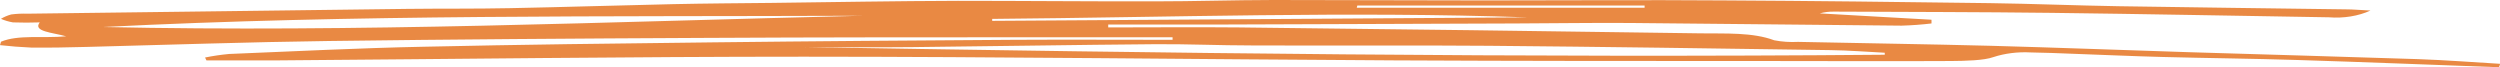 <?xml version="1.0" encoding="UTF-8"?> <svg xmlns="http://www.w3.org/2000/svg" width="409" height="11" viewBox="0 0 409 11" fill="none"><path d="M0.168 6.823C2.986 5.641 6.962 6.29 10.832 5.941C8.592 5.311 5.317 5.166 6.505 3.663C5.044 3.714 3.579 3.714 2.118 3.663C1.415 3.542 0.751 3.345 0.152 3.082C0.639 2.781 1.207 2.538 1.828 2.365C2.695 2.252 3.58 2.21 4.464 2.239C25.172 1.974 45.886 1.712 66.605 1.454C72.166 1.386 77.757 1.454 83.363 1.337C92.306 1.163 101.218 0.872 110.161 0.678C115.508 0.562 120.825 0.533 126.233 0.475C136.41 0.349 146.601 0.165 156.702 0.136C167.366 0.136 178.152 0.242 188.892 0.223C195.352 0.223 201.826 0.01 208.286 0C219.803 0 231.32 0.068 242.838 0.068C255.909 0.068 268.965 -0.029 282.021 0.068C296.539 0.145 310.966 0.32 325.546 0.514C332.569 0.611 339.576 0.901 346.599 1.018C359 1.221 371.417 1.357 383.817 1.531C384.99 1.531 386.148 1.648 387.809 1.725C385.841 2.63 383.407 3.025 380.999 2.83C365.871 2.588 350.759 2.287 335.646 2.103C323.778 1.958 311.895 1.958 300.028 1.9C299.232 1.887 298.441 1.986 297.712 2.19L315.993 3.227V3.838C314.378 4.029 312.744 4.149 311.103 4.196C296.341 4.08 281.563 3.877 266.786 3.76C260.525 3.712 254.248 3.819 247.972 3.838L199.922 4.012C193.706 4.012 187.506 4.012 181.305 4.012V4.487C188.42 4.487 195.534 4.419 202.634 4.487C227.852 4.765 253.05 5.088 278.227 5.456C282.28 5.515 286.728 5.263 290.262 6.59C291.525 6.834 292.848 6.923 294.163 6.852C304.674 7.075 315.201 7.22 325.698 7.492C336.514 7.782 347.3 8.199 358.086 8.538C370.563 8.926 383.056 9.256 395.533 9.672C400.103 9.827 404.521 10.176 409 10.438C409 10.622 408.893 10.806 408.832 11C397.879 10.603 386.925 10.157 375.941 9.818C368.598 9.585 361.225 9.517 353.866 9.323C348.976 9.197 344.086 8.974 339.196 8.8C336.865 8.713 334.534 8.606 332.203 8.577C330.099 8.462 327.987 8.728 326.109 9.343C324.586 9.895 321.539 9.963 319.147 9.982C309.168 10.04 299.19 9.982 289.211 9.982C268.812 9.982 248.413 9.982 228.014 9.876C195.854 9.701 163.695 9.285 131.519 9.275C102.939 9.275 74.375 9.663 45.795 9.876C41.788 9.876 37.782 9.876 33.775 9.876L33.546 9.411C34.833 9.146 36.153 8.951 37.492 8.829C48.065 8.403 58.638 7.86 69.256 7.647C85.024 7.298 100.837 7.104 116.62 6.93C133.027 6.736 149.435 6.619 165.843 6.513C174.511 6.464 183.164 6.513 191.833 6.513V6.096H172.424C153.152 6.096 133.896 6.096 114.639 6.203C94.362 6.3 74.085 6.435 53.808 6.707C40.6 6.881 27.422 7.337 14.199 7.676C11.152 7.753 8.105 7.821 5.058 7.782C3.362 7.707 1.674 7.575 0 7.385L0.168 6.823ZM308.346 8.955V8.626C305.405 8.48 302.45 8.238 299.495 8.199C280.878 7.928 262.262 7.656 243.645 7.492C230.696 7.385 217.746 7.492 204.797 7.434C199.541 7.434 194.27 7.191 189.014 7.23C175.852 7.337 162.674 7.569 149.511 7.705C143.57 7.773 137.628 7.705 131.687 7.705C190.583 8.693 249.449 9.469 308.346 8.955ZM141.041 2.578C99.573 2.743 58.074 2.336 16.834 4.419C58.394 5.321 99.695 3.547 141.041 2.578ZM249.891 2.84C220.702 1.822 191.528 2.84 162.323 3.092V3.411L249.891 2.84ZM222.058 0.901L221.966 1.26H269.056V0.901H222.058Z" fill="#E98943"></path></svg> 
